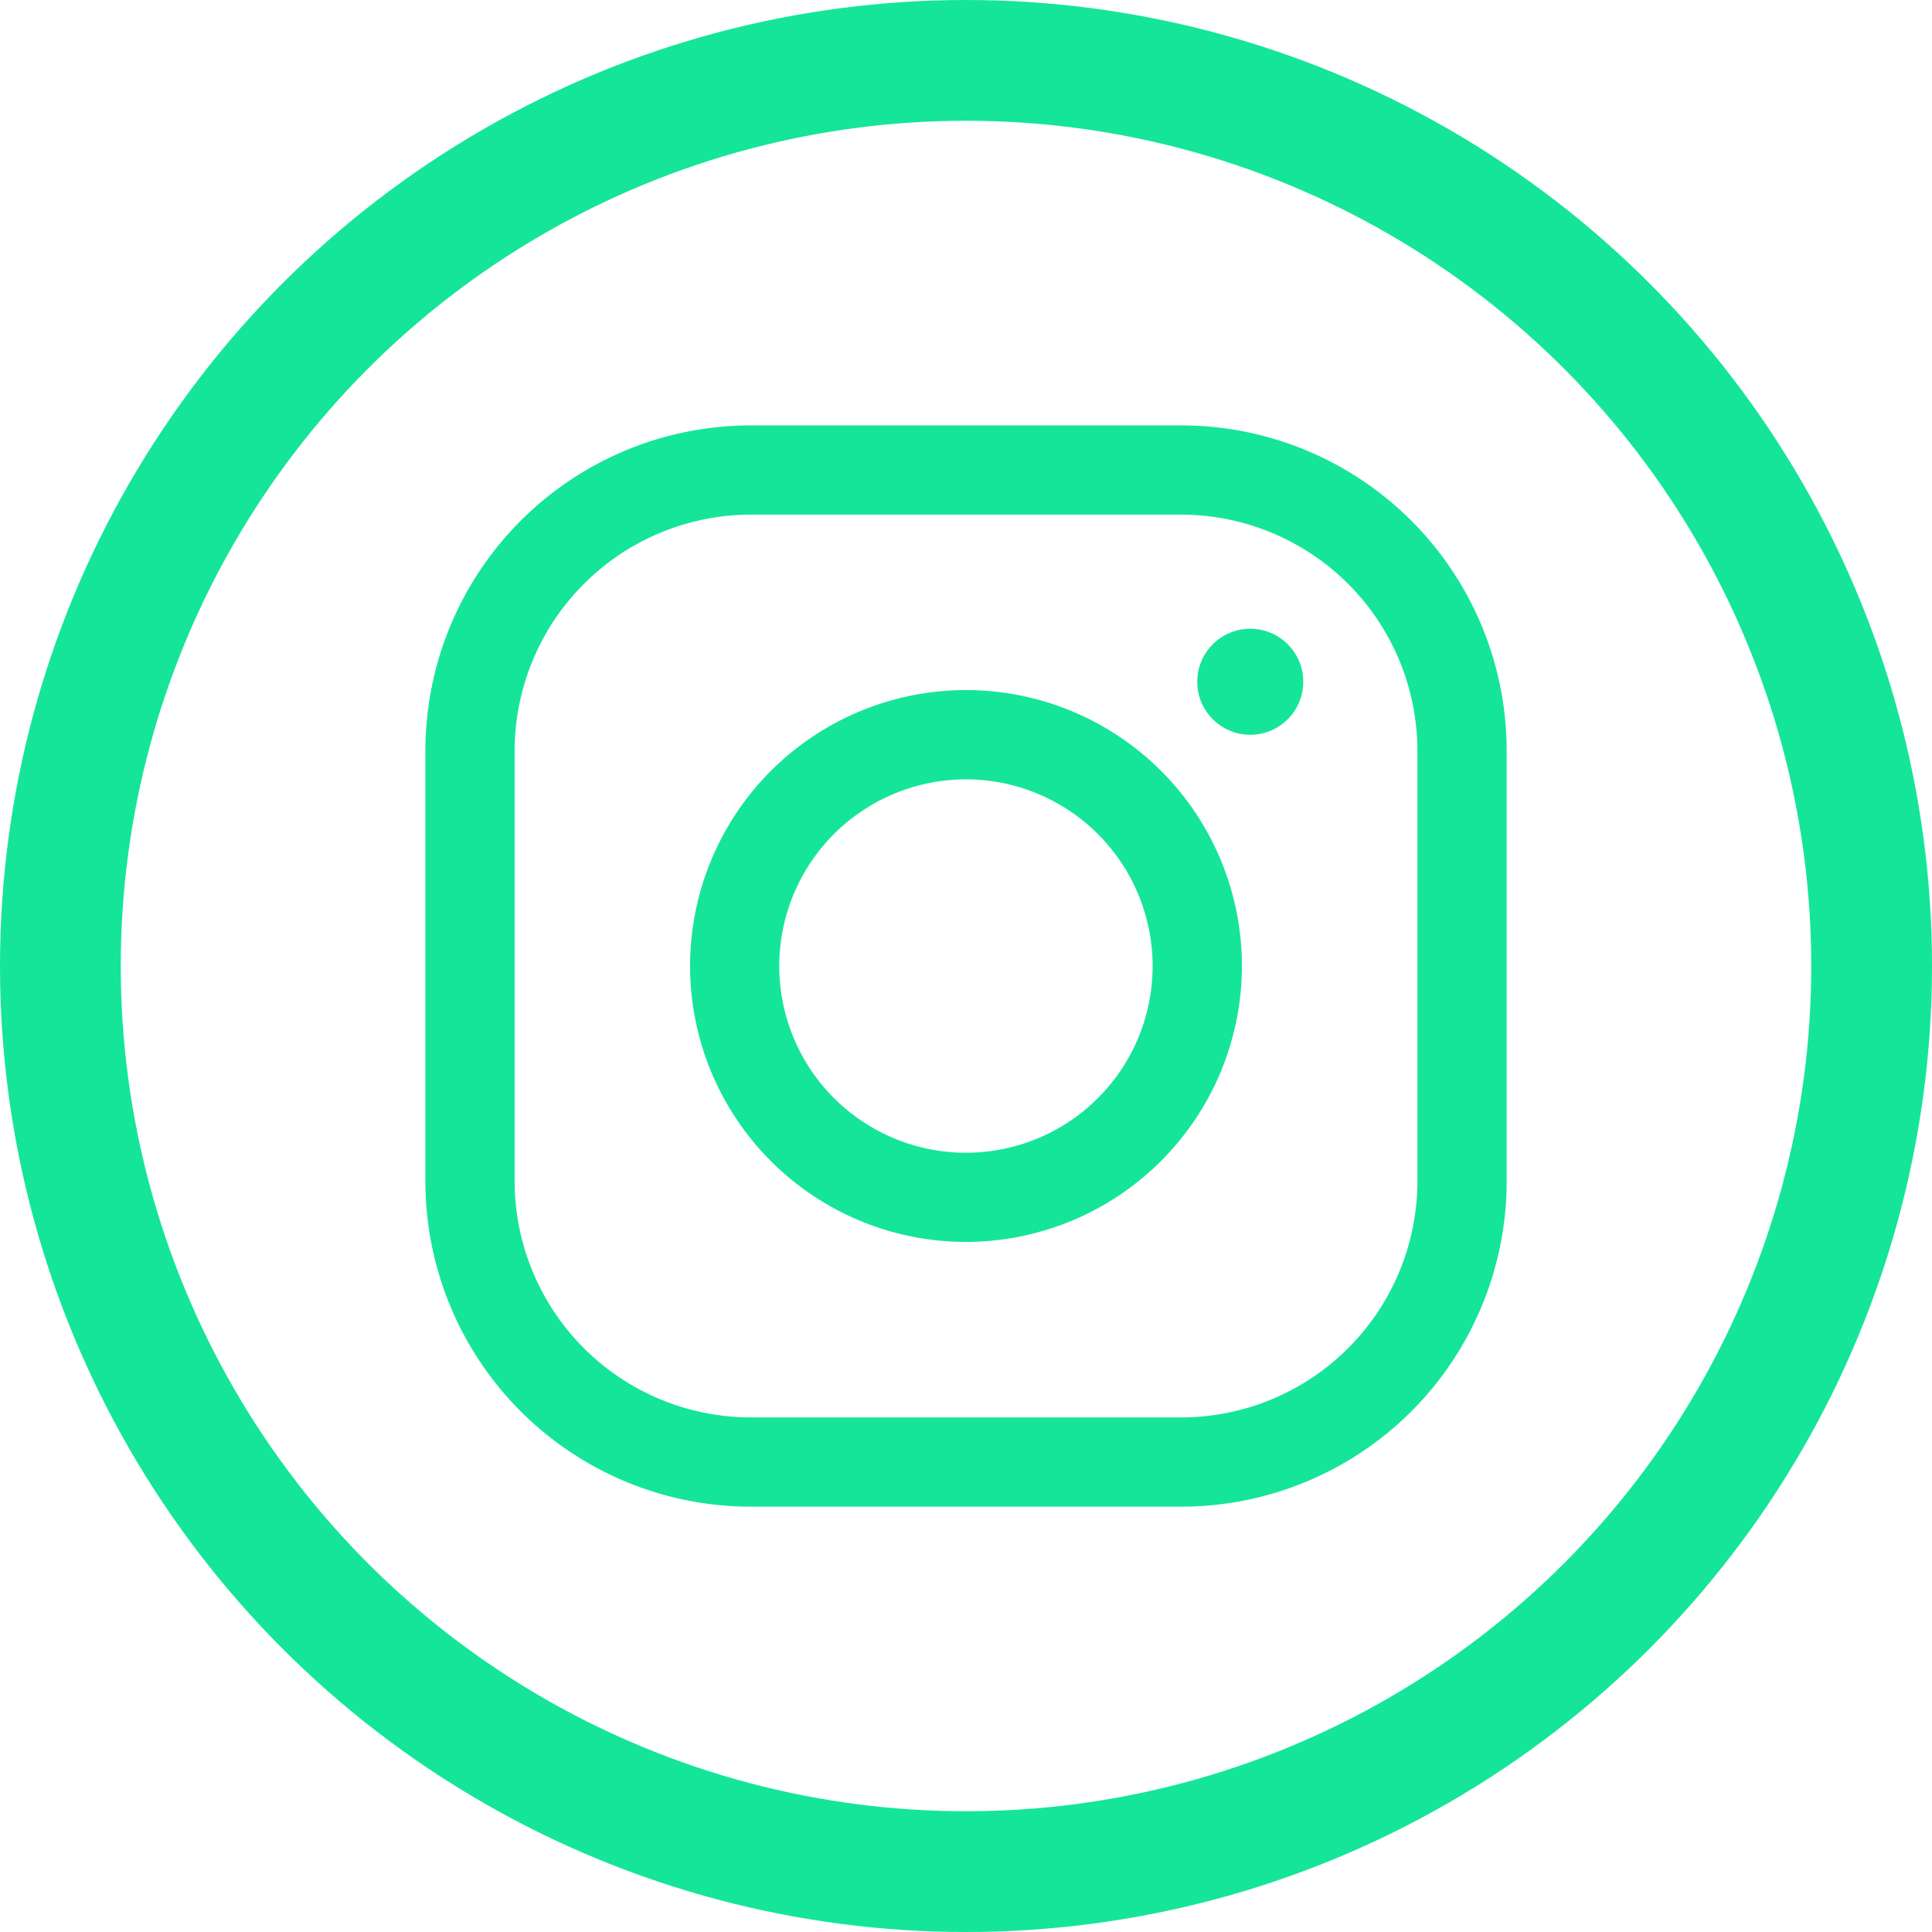 <?xml version="1.0" encoding="utf-8"?><svg xmlns="http://www.w3.org/2000/svg" width="32" height="32" viewBox="0 0 32 32">
  <g id="Instagram" transform="translate(1 1)">
    <g id="Group_1459" data-name="Group 1459">
      <ellipse id="Ellipse_7" data-name="Ellipse 7" cx="15" cy="15" rx="15" ry="15" transform="translate(0 0)" fill="none" stroke="#15e599" stroke-miterlimit="10" stroke-width="2"/>
      <g id="Group_131" data-name="Group 131" transform="translate(6.045 6.046)">
        <path id="Path_26" data-name="Path 26" d="M2939.7,185.779h-7.129a5.39,5.39,0,0,1-5.39-5.39V173.26a5.39,5.39,0,0,1,5.39-5.39h7.129a5.39,5.39,0,0,1,5.39,5.39v7.129a5.39,5.39,0,0,1-5.39,5.39Zm-7.129-16.431a3.917,3.917,0,0,0-3.912,3.912v7.129a3.916,3.916,0,0,0,3.912,3.912h7.129a3.917,3.917,0,0,0,3.912-3.912V173.26a3.917,3.917,0,0,0-3.912-3.912Z" transform="translate(-2927.18 -167.87)" fill="#15e599"/>
        <path id="Path_27" data-name="Path 27" d="M3051.24,296.49a4.57,4.57,0,1,1,4.57-4.57A4.575,4.575,0,0,1,3051.24,296.49Zm0-7.661a3.092,3.092,0,1,0,3.091,3.092A3.095,3.095,0,0,0,3051.24,288.828Z" transform="translate(-3042.285 -282.966)" fill="#15e599"/>
        <ellipse id="Ellipse_8" data-name="Ellipse 8" cx="0.878" cy="0.878" rx="0.878" ry="0.878" transform="translate(12.785 3.368)" fill="#15e599"/>
      </g>
    </g>
  </g>
</svg>
